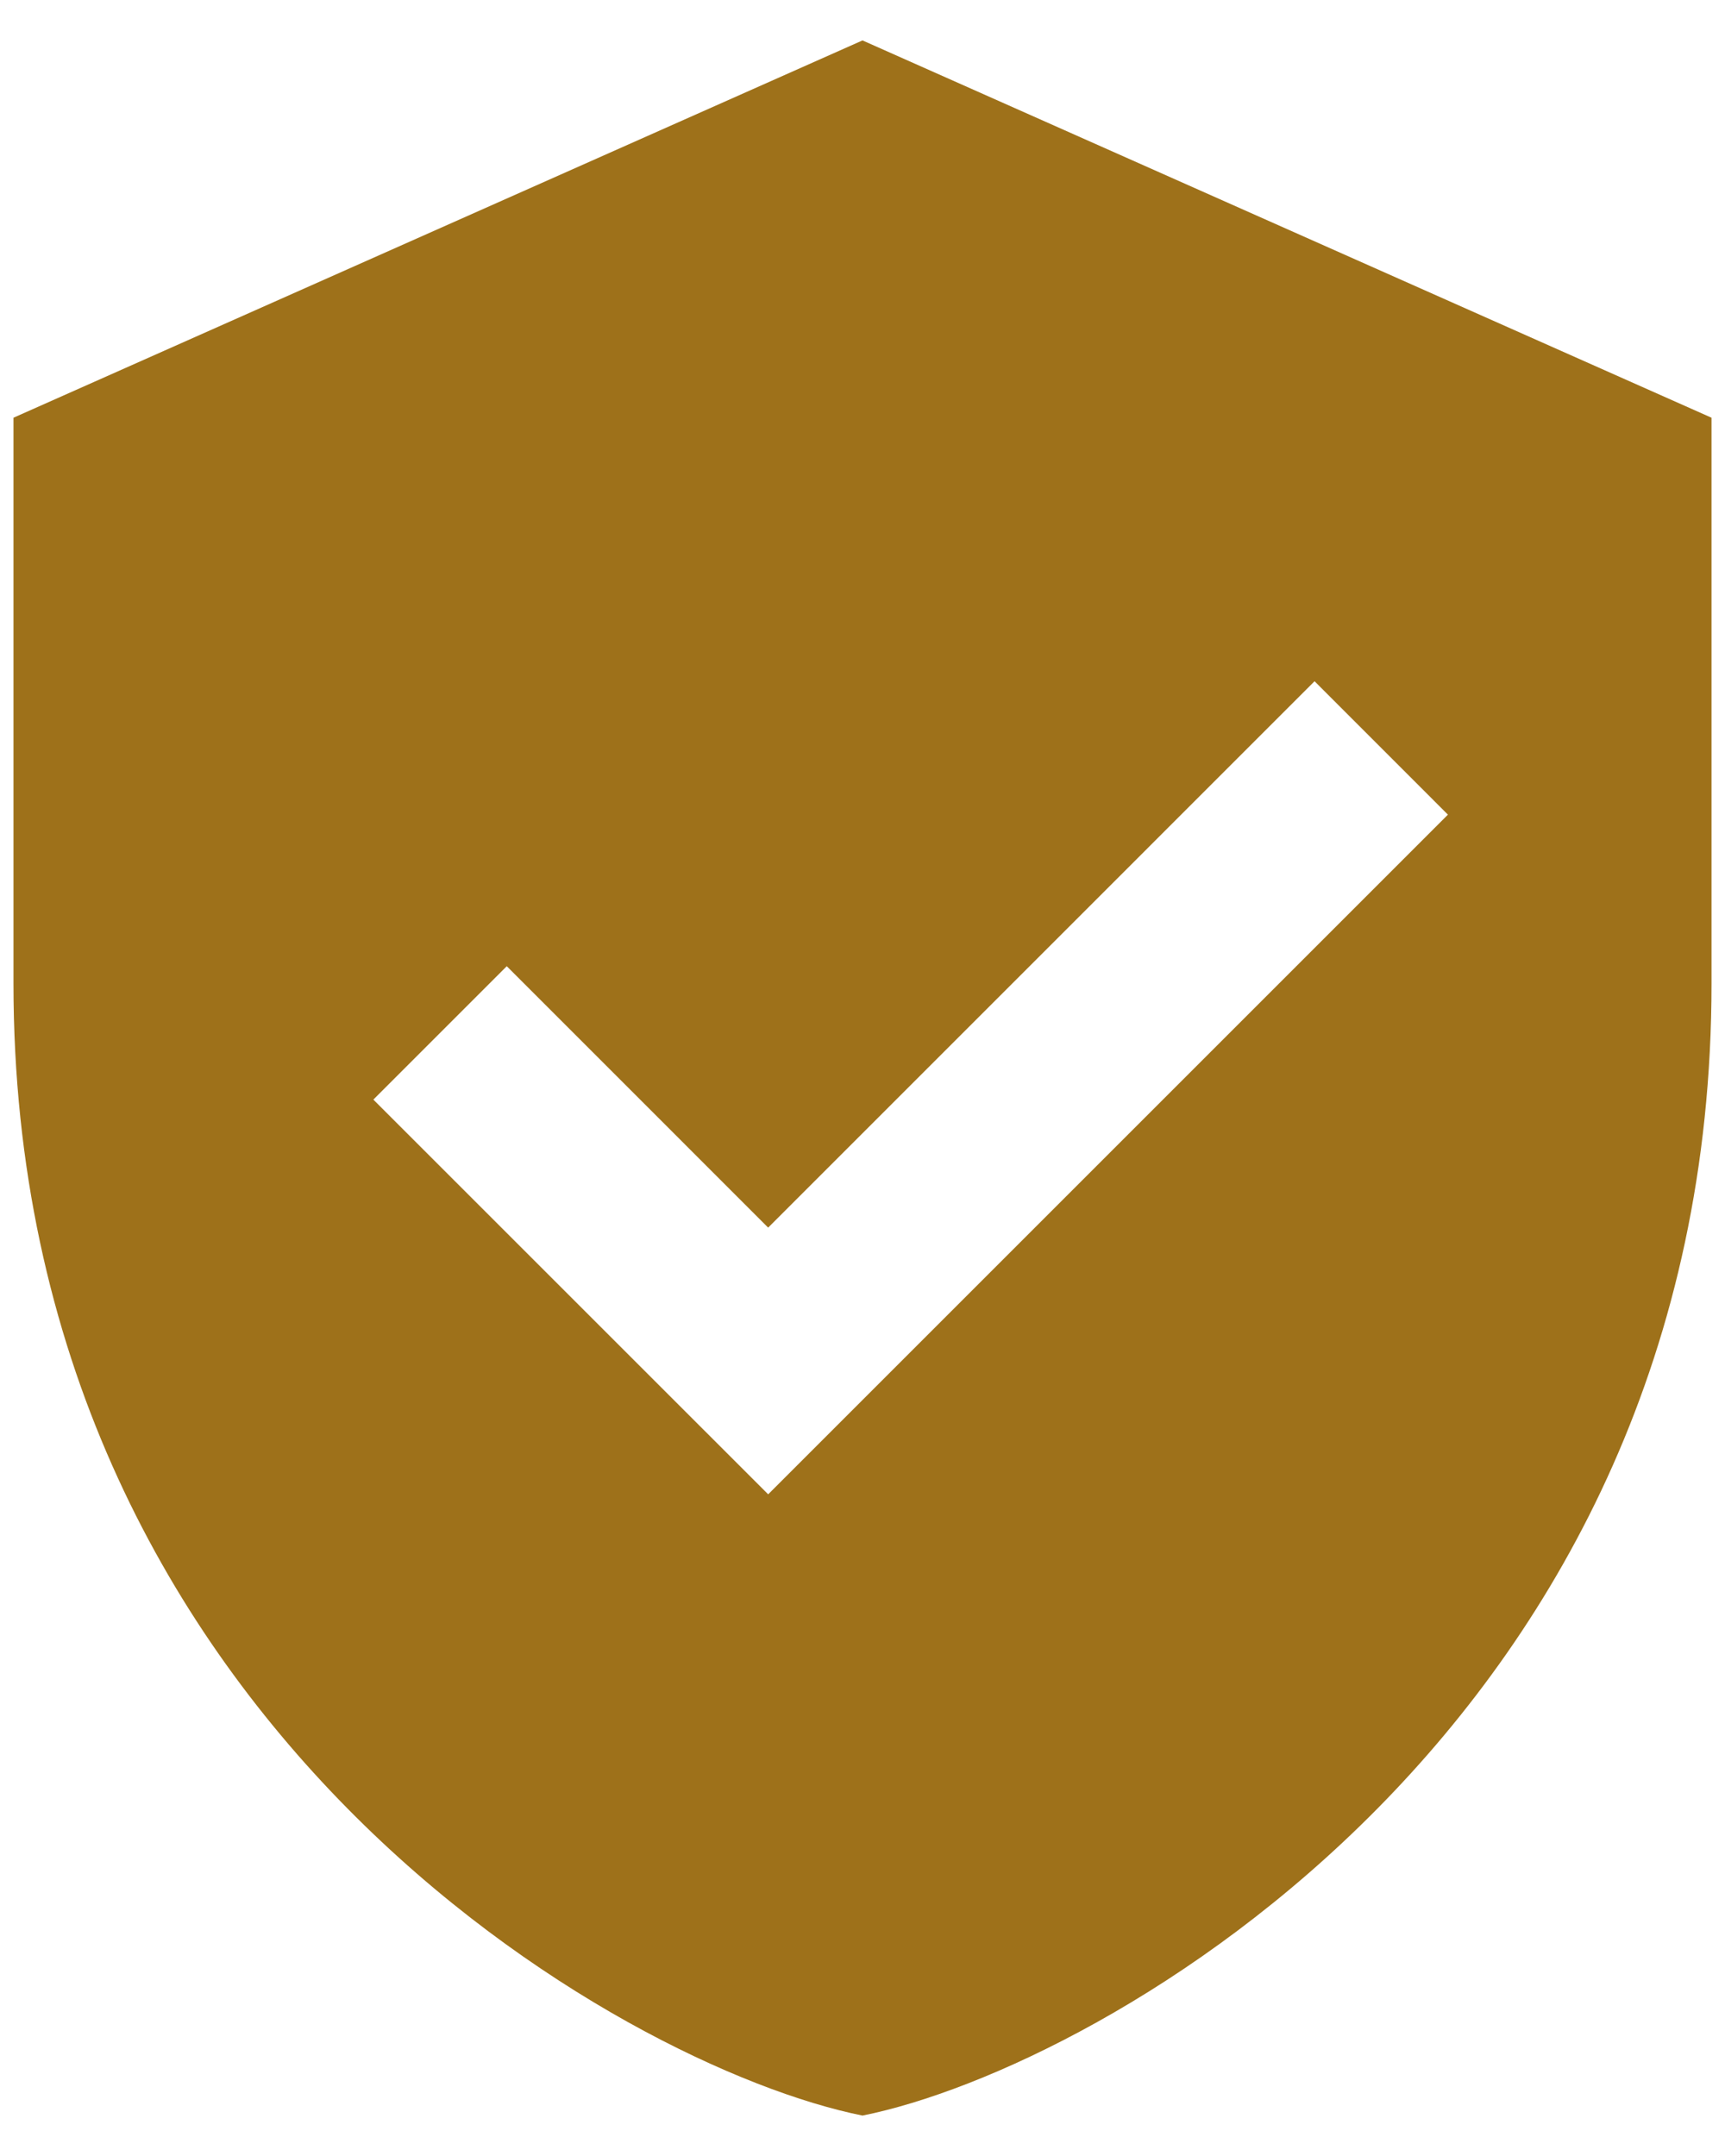 <svg width="32" height="40" viewBox="0 0 32 40" fill="none" xmlns="http://www.w3.org/2000/svg">
<path d="M16 0.75L0.25 7.75C0.25 7.75 0.25 14.75 0.25 18.25C0.25 31.953 11.518 38.35 16 39.25C20.482 38.35 31.75 31.953 31.75 18.25C31.75 14.75 31.75 7.75 31.75 7.75L16 0.75ZM14.25 27.724L6.926 20.401L9.401 17.926L14.25 22.776L24.386 12.639L26.86 15.114L14.25 27.724Z" fill="#9E711A"/>
</svg>
